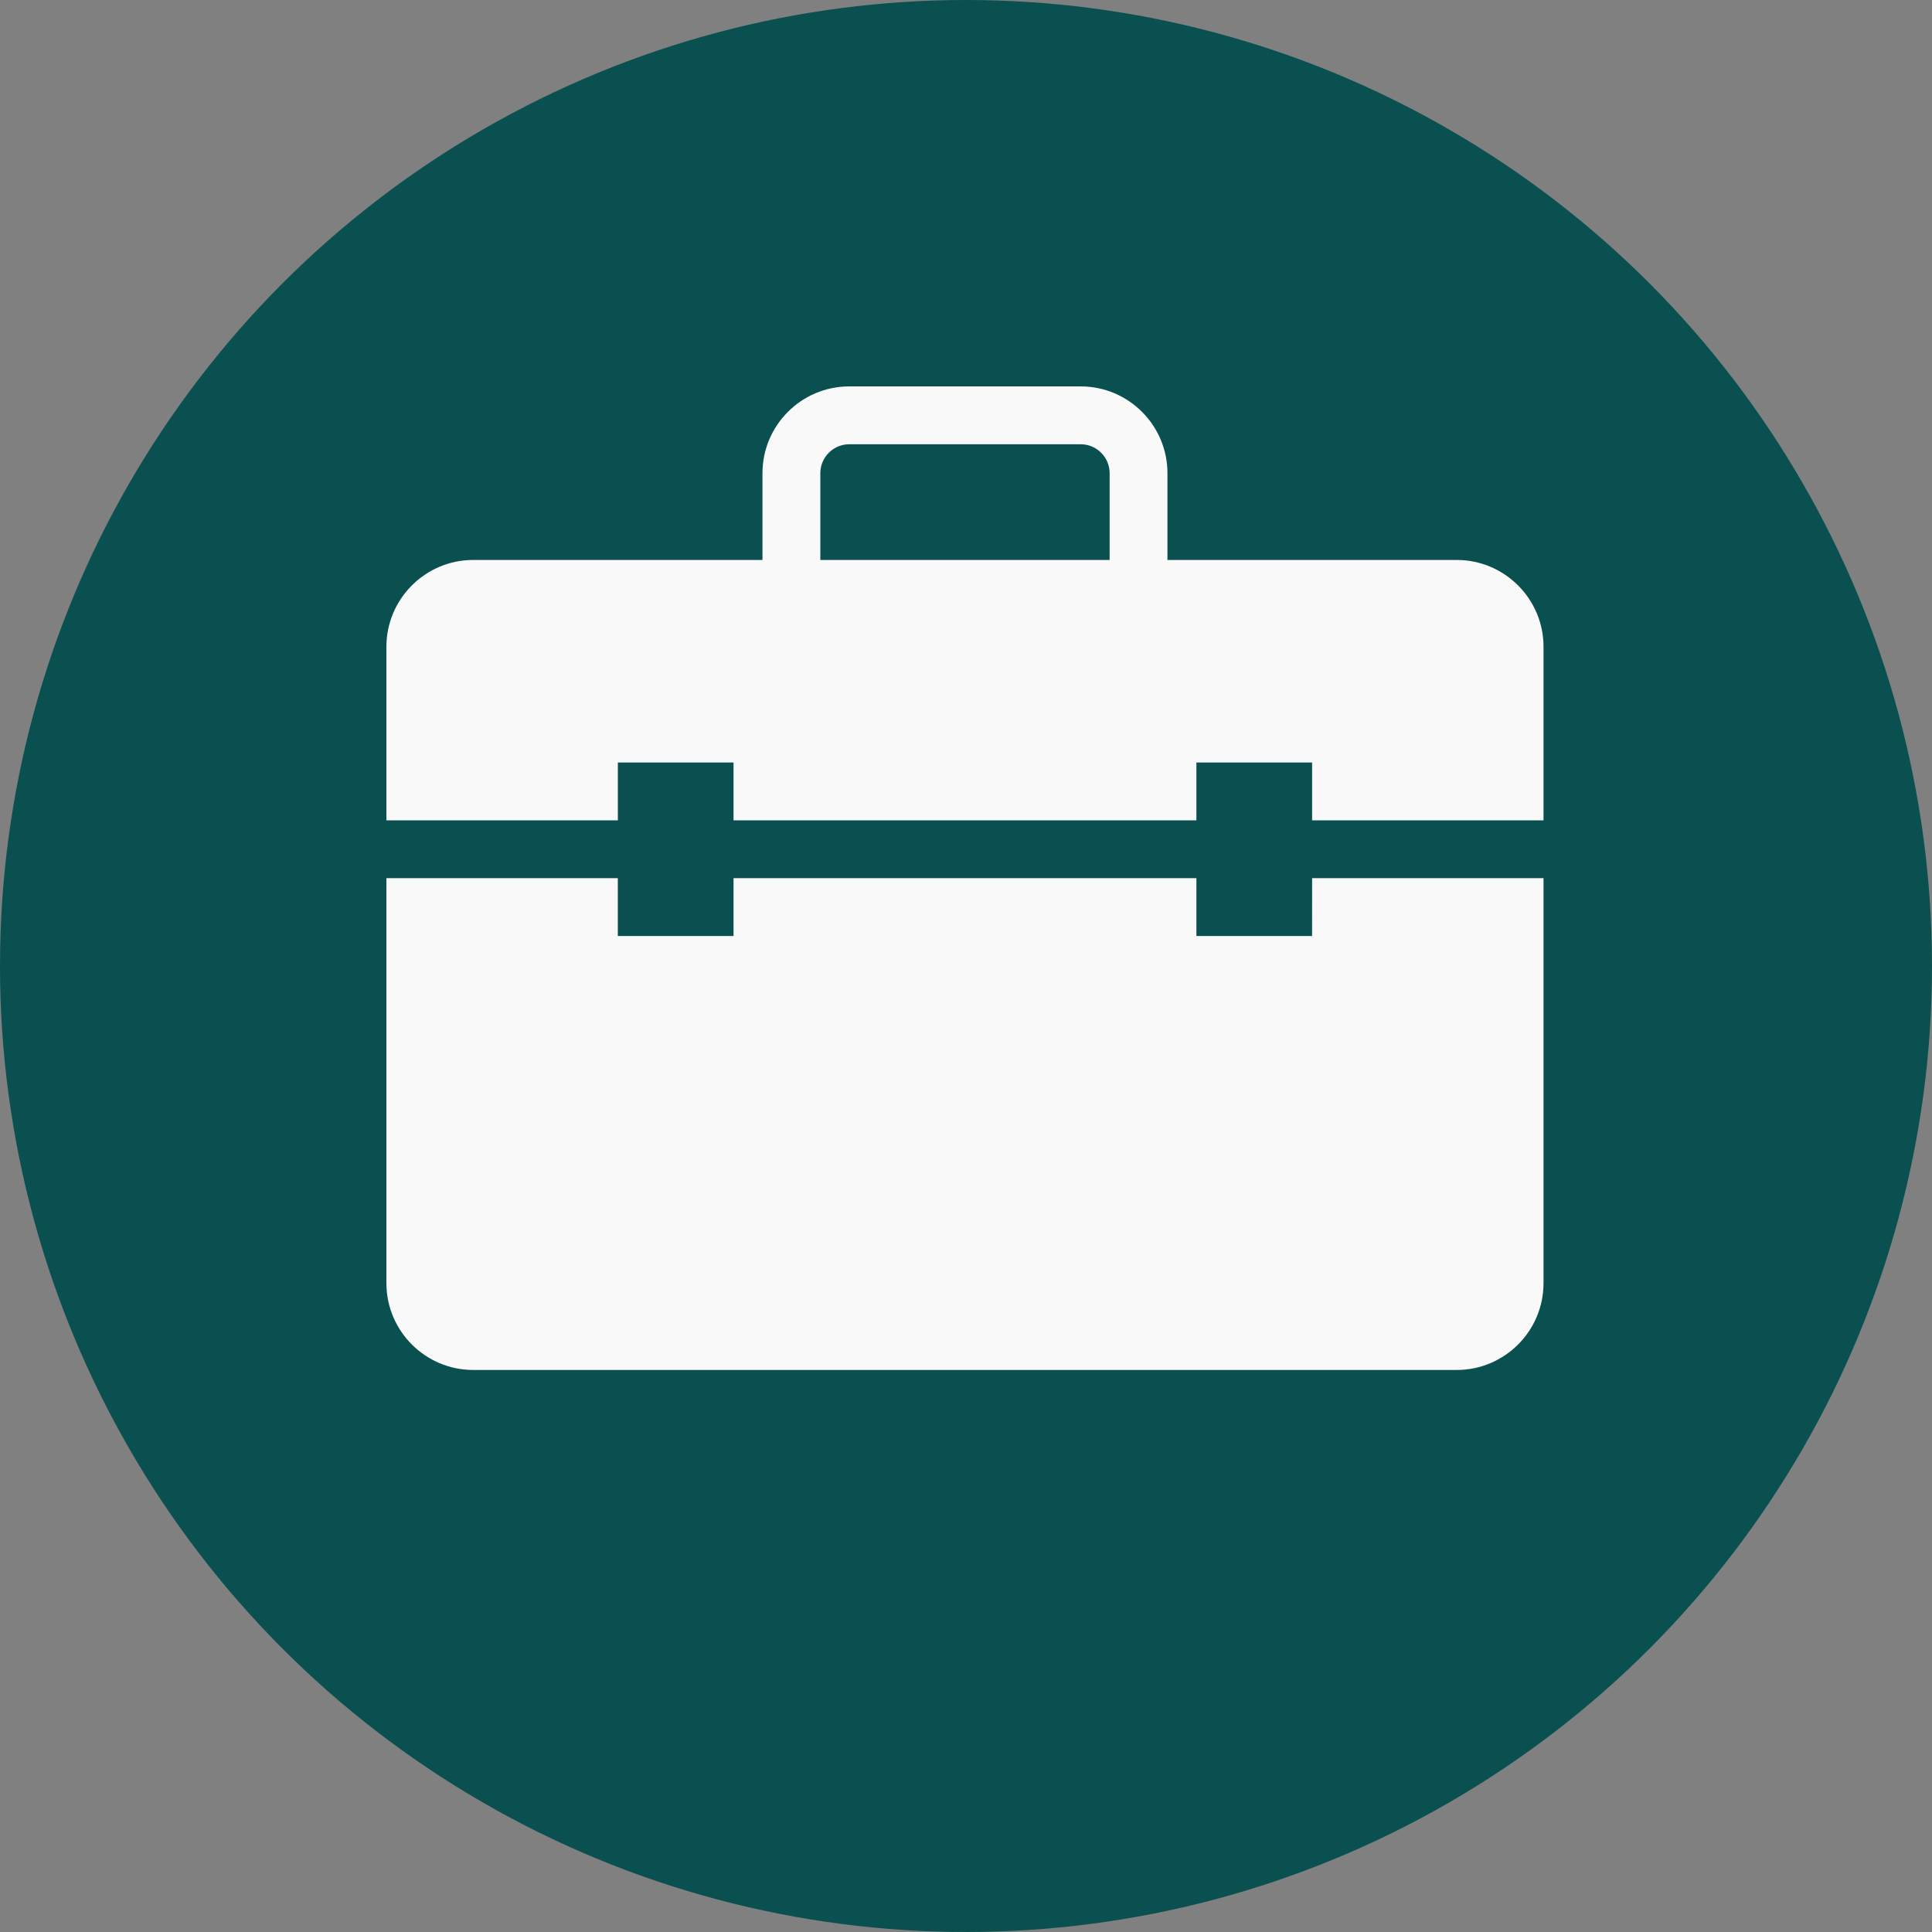 <svg width="55" height="55" viewBox="0 0 55 55" fill="none" xmlns="http://www.w3.org/2000/svg">
<rect x="0" y="0" width="55" height="55" fill="#808080" stroke="none"/>
<circle cx="27.5" cy="27.5" r="27.5" fill="#0A5050"/>
<path d="M41.47 15.941H33.235V13.471C33.235 12.109 32.127 11 30.765 11H24.176C22.814 11 21.706 12.109 21.706 13.471V15.941H13.471C12.109 15.941 11 17.05 11 18.412V23.354H17.589V21.707H20.882V23.354H34.059V21.707H37.353V23.354H43.941V18.412C43.941 17.05 42.832 15.941 41.47 15.941H41.47ZM23.353 15.941V13.471C23.353 13.017 23.723 12.647 24.177 12.647H30.765C31.219 12.647 31.589 13.017 31.589 13.471V15.941H23.353ZM37.353 25H43.941V36.529C43.941 37.891 42.832 39 41.47 39H13.471C12.109 39 11 37.891 11 36.529V25H17.588V26.647H20.882V25H34.059V26.647H37.352L37.353 25Z" fill="#F9F9F9"/>
</svg>

